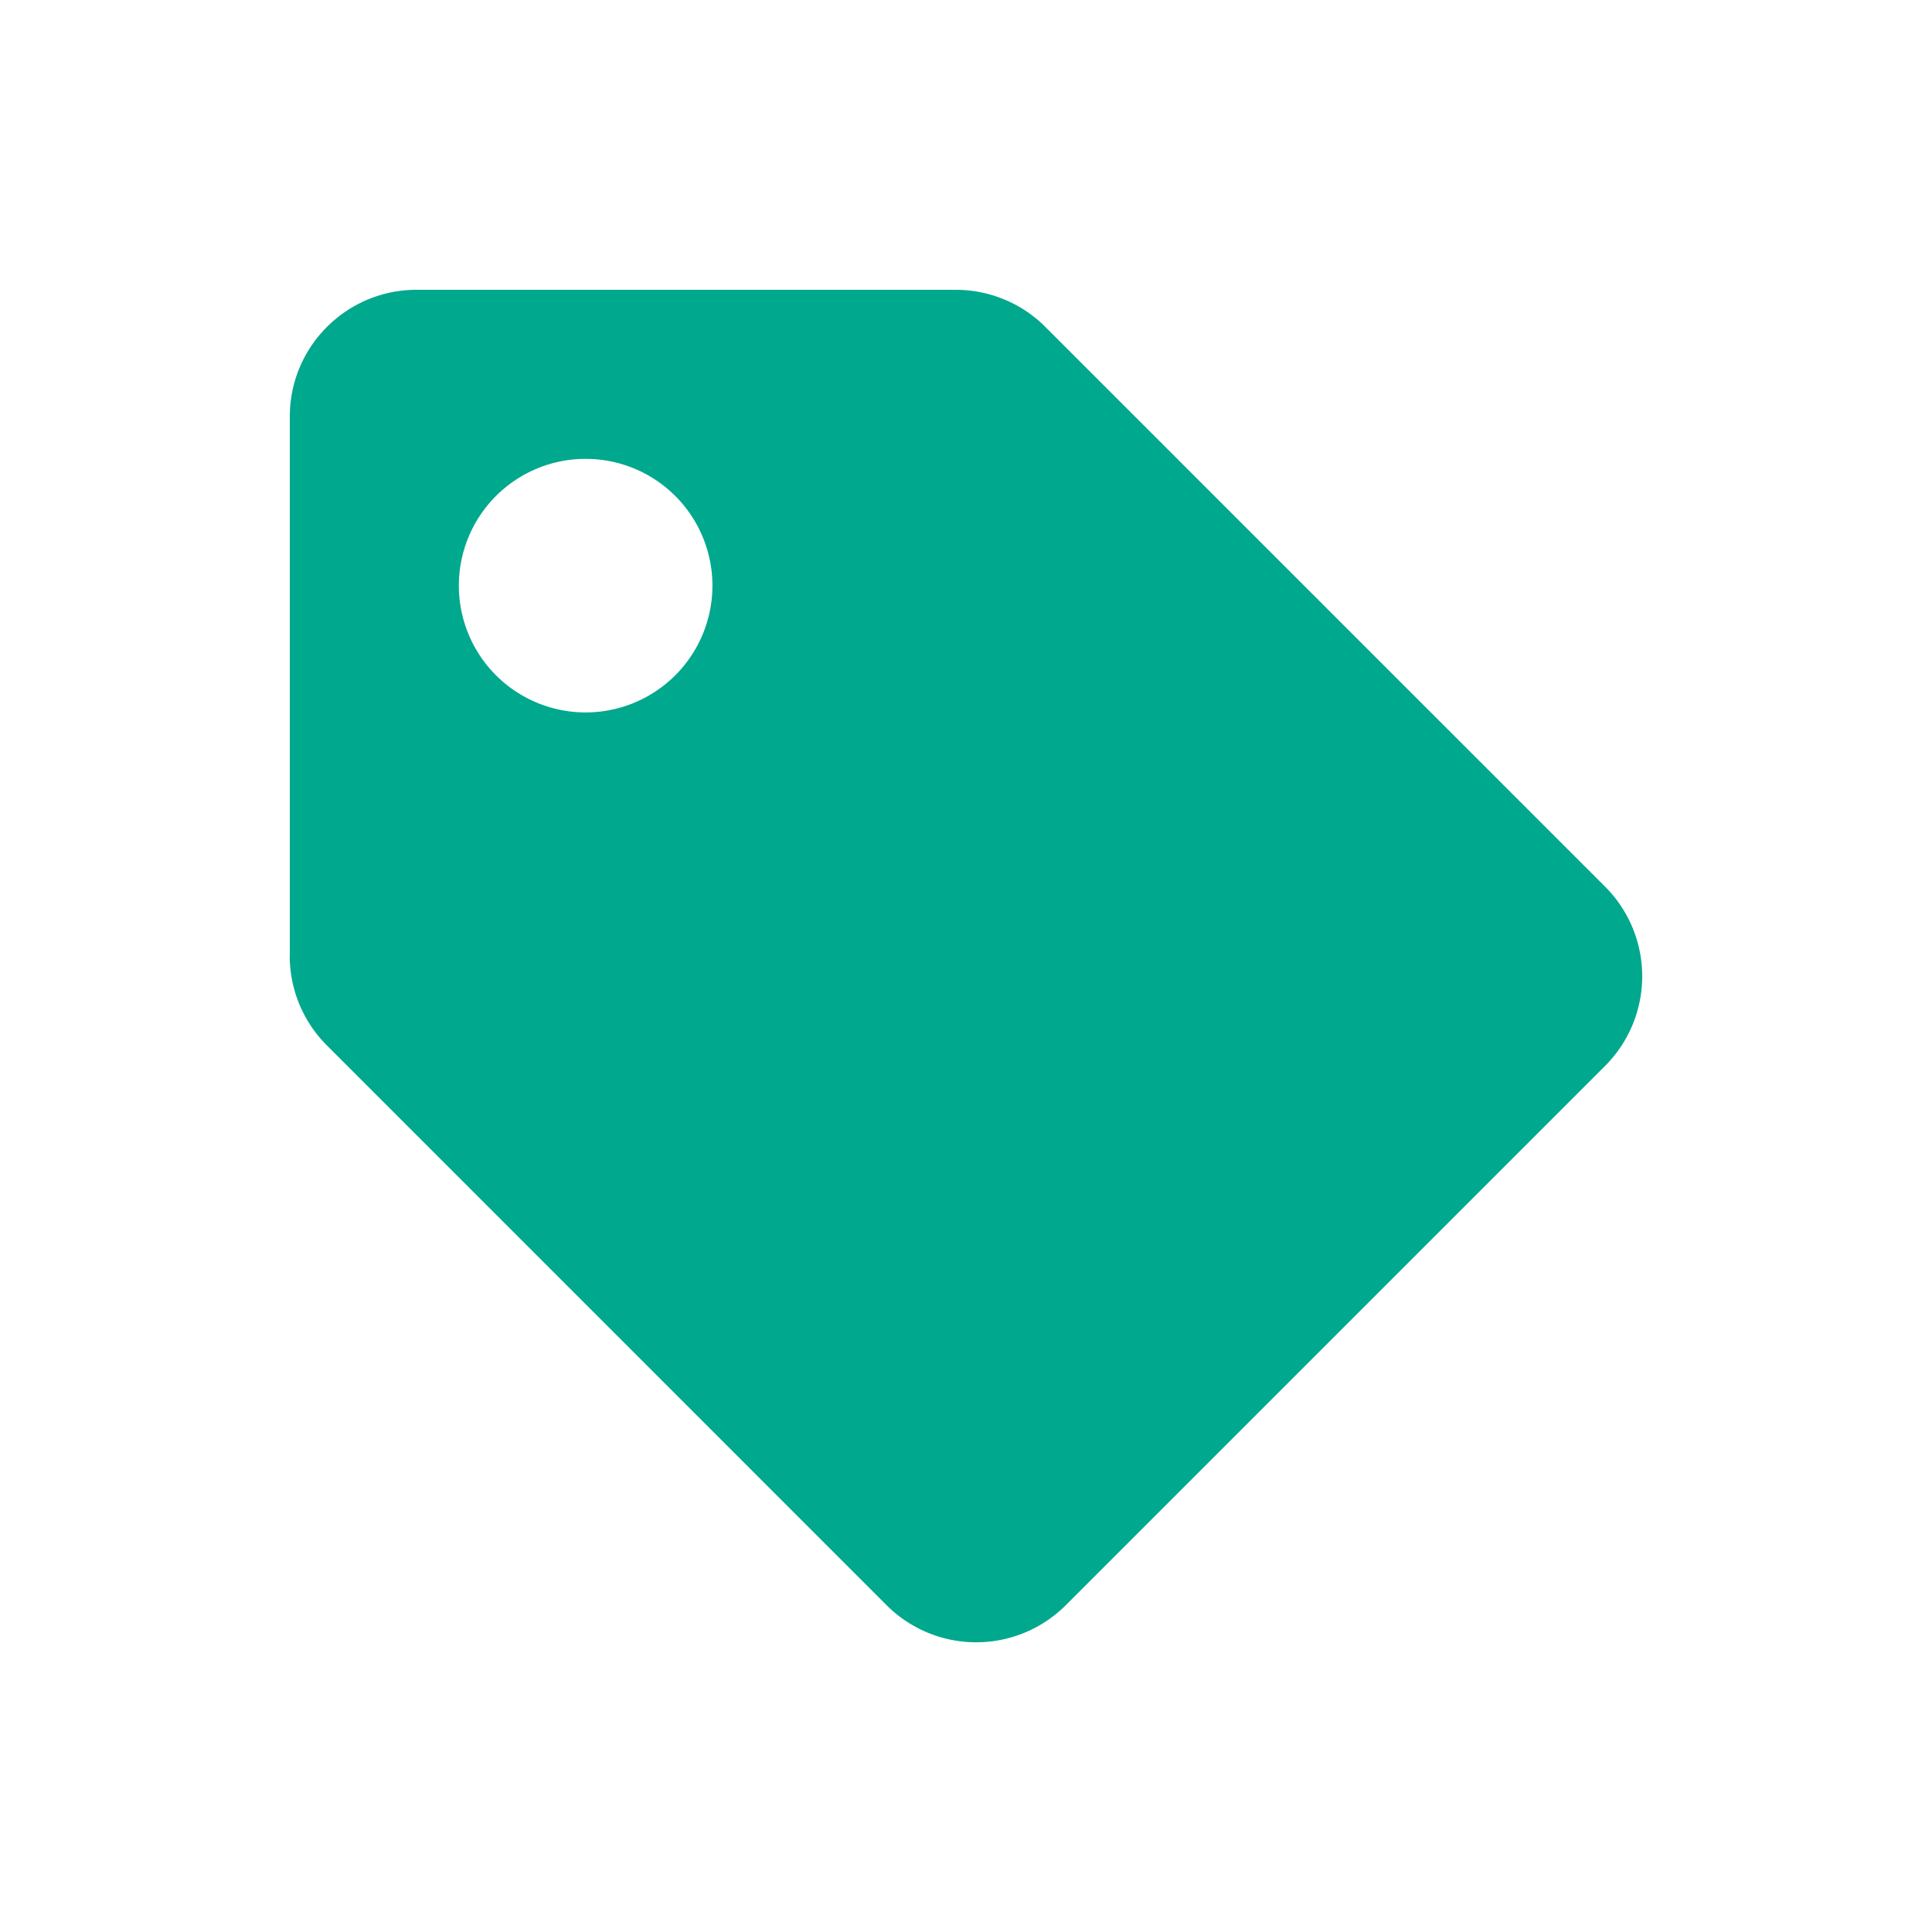 <?xml version="1.0" encoding="UTF-8"?> <svg xmlns="http://www.w3.org/2000/svg" width="24" height="24" viewBox="0 0 24 24"><path d="M3.6 11.873V5.175c0-.87.705-1.575 1.575-1.575h6.698c.417 0 .818.166 1.113.461l6.953 6.953a1.575 1.575 0 0 1 0 2.227L13.24 19.94a1.575 1.575 0 0 1-2.227 0L4.06 12.986a1.575 1.575 0 0 1-.461-1.113zM7.275 5.7a1.575 1.575 0 1 0 0 3.15 1.575 1.575 0 0 0 0-3.15z" fill="#00A88D" fill-rule="evenodd"></path></svg> 